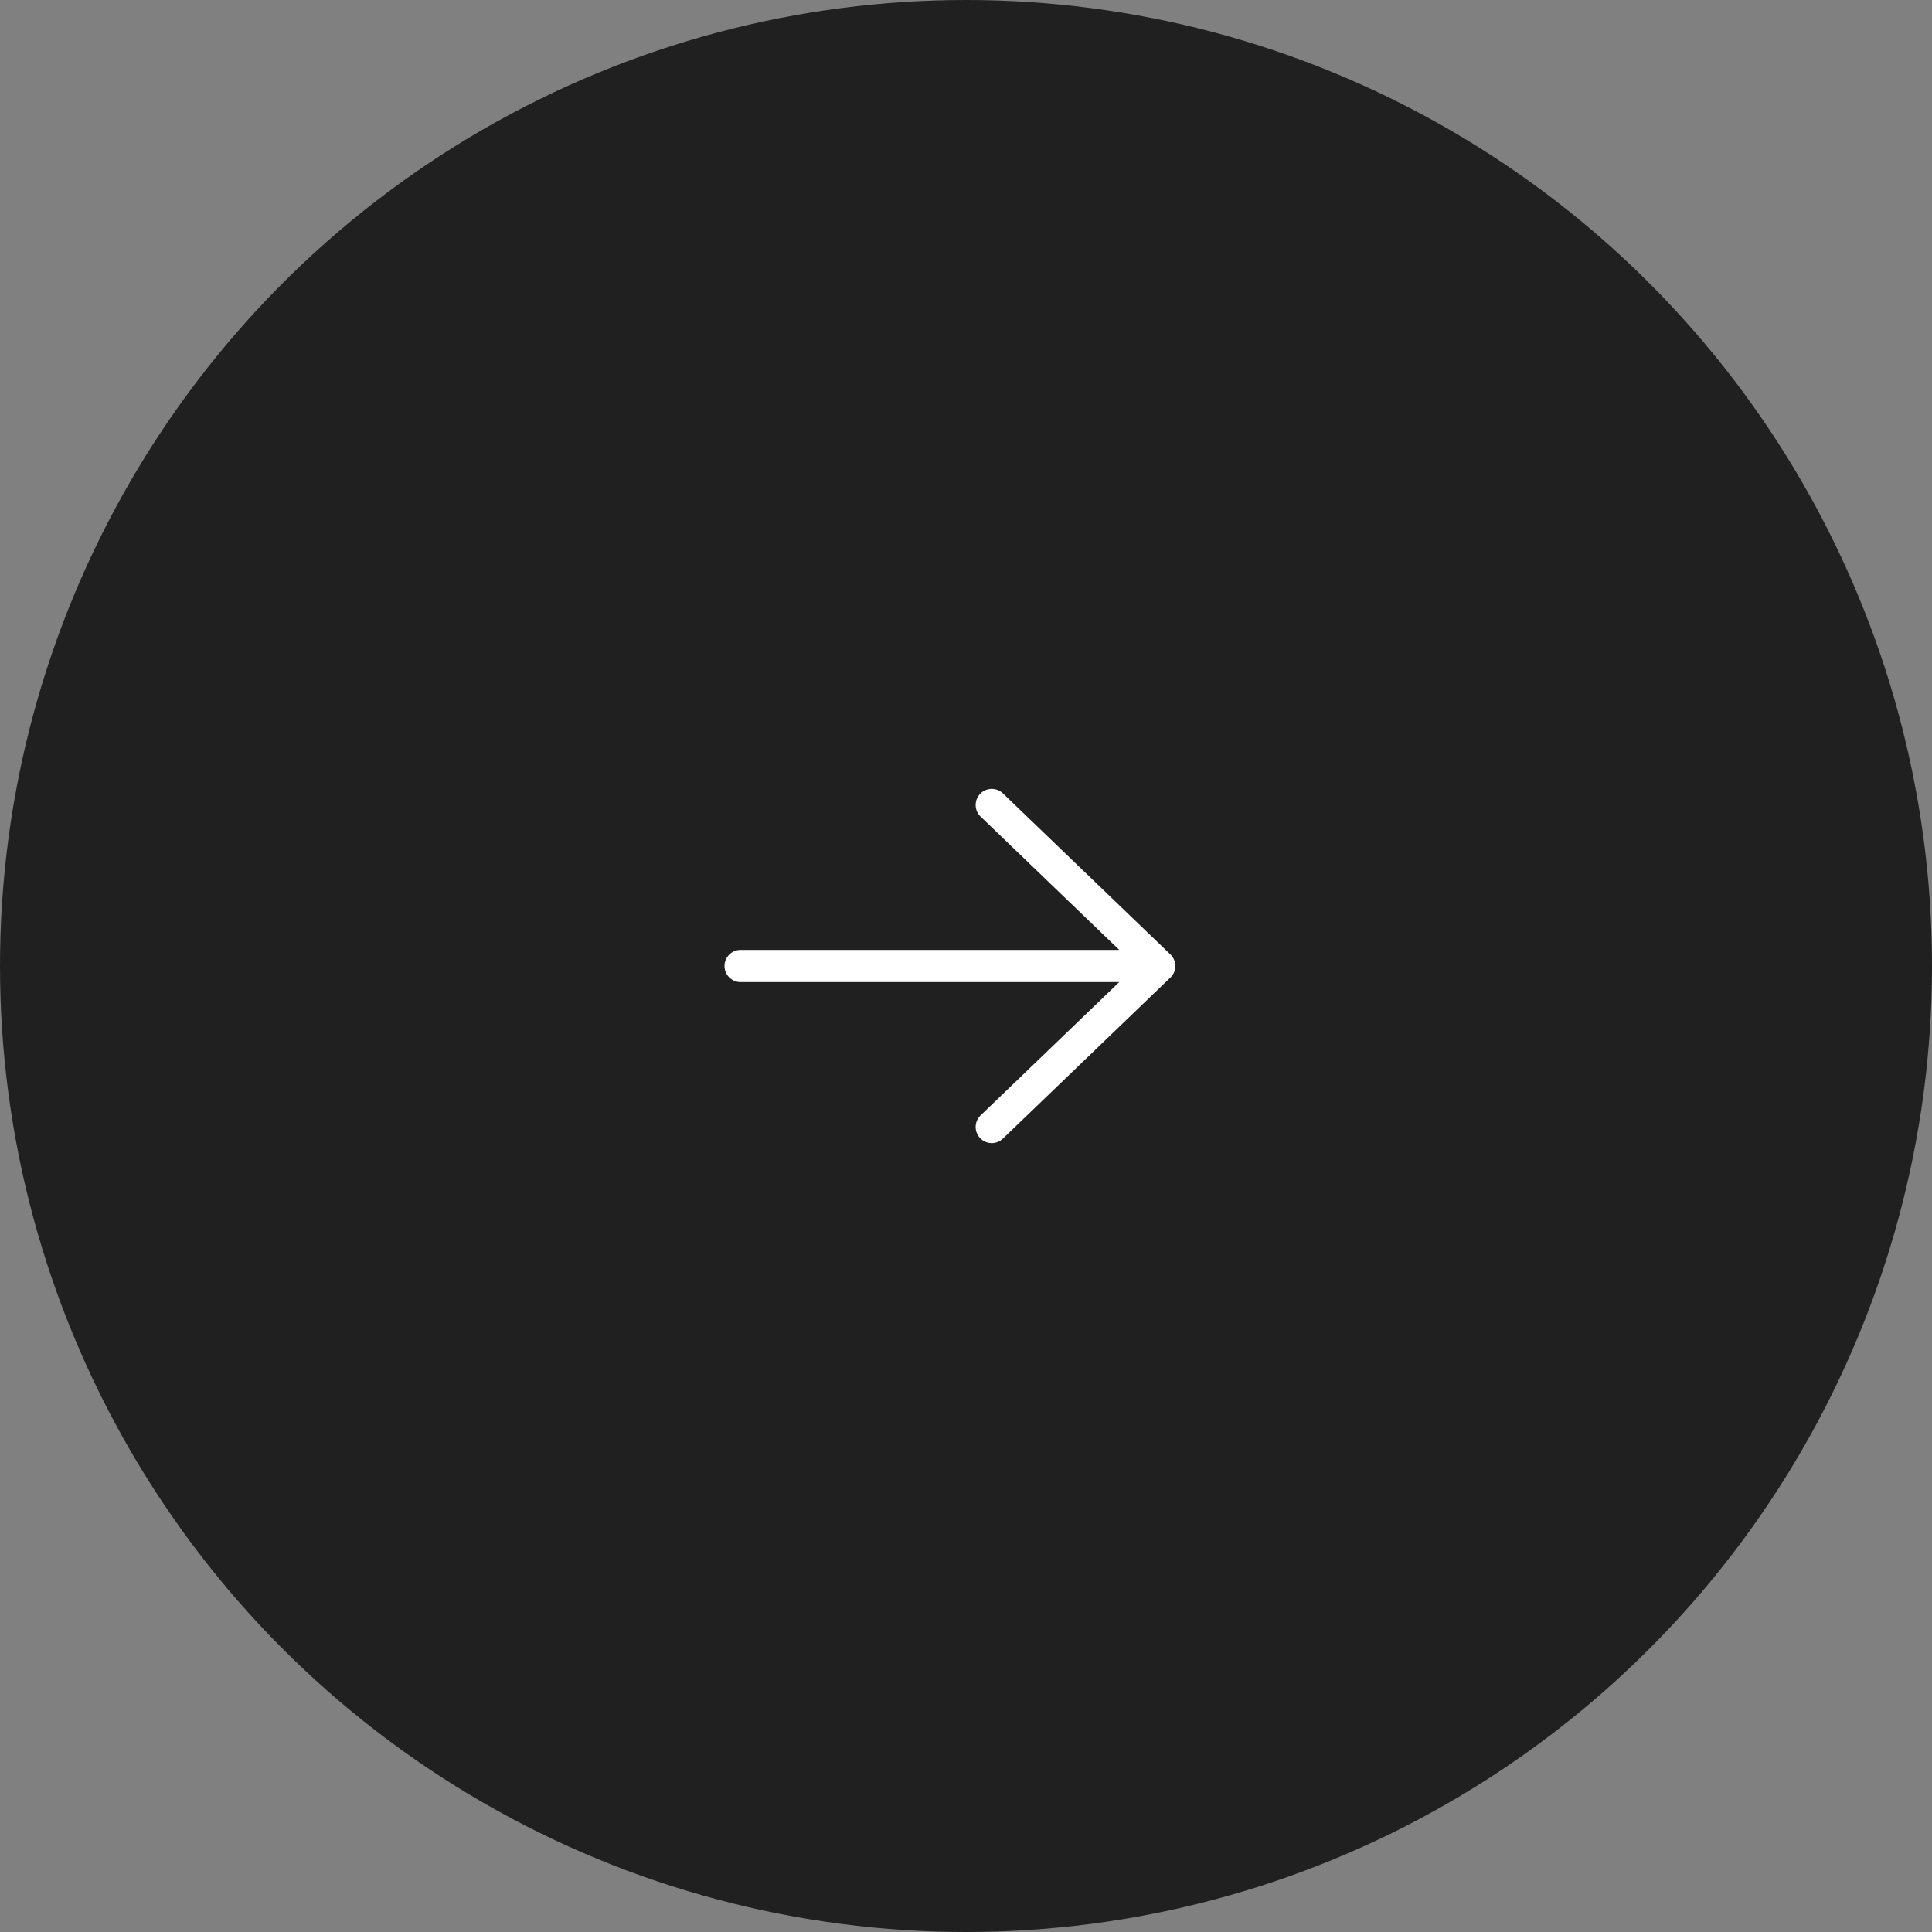 <?xml version="1.0" encoding="UTF-8"?> <svg xmlns="http://www.w3.org/2000/svg" width="60" height="60" viewBox="0 0 60 60" fill="none"><rect x="0" y="0" width="60" height="60" fill="#808080" stroke="none"/> <circle cx="30" cy="30" r="30" fill="#202020"></circle> <path d="M36 30L23 30M36 30L30.8 35M36 30L30.8 25" stroke="white" stroke-linecap="round" stroke-linejoin="round"></path> </svg> 